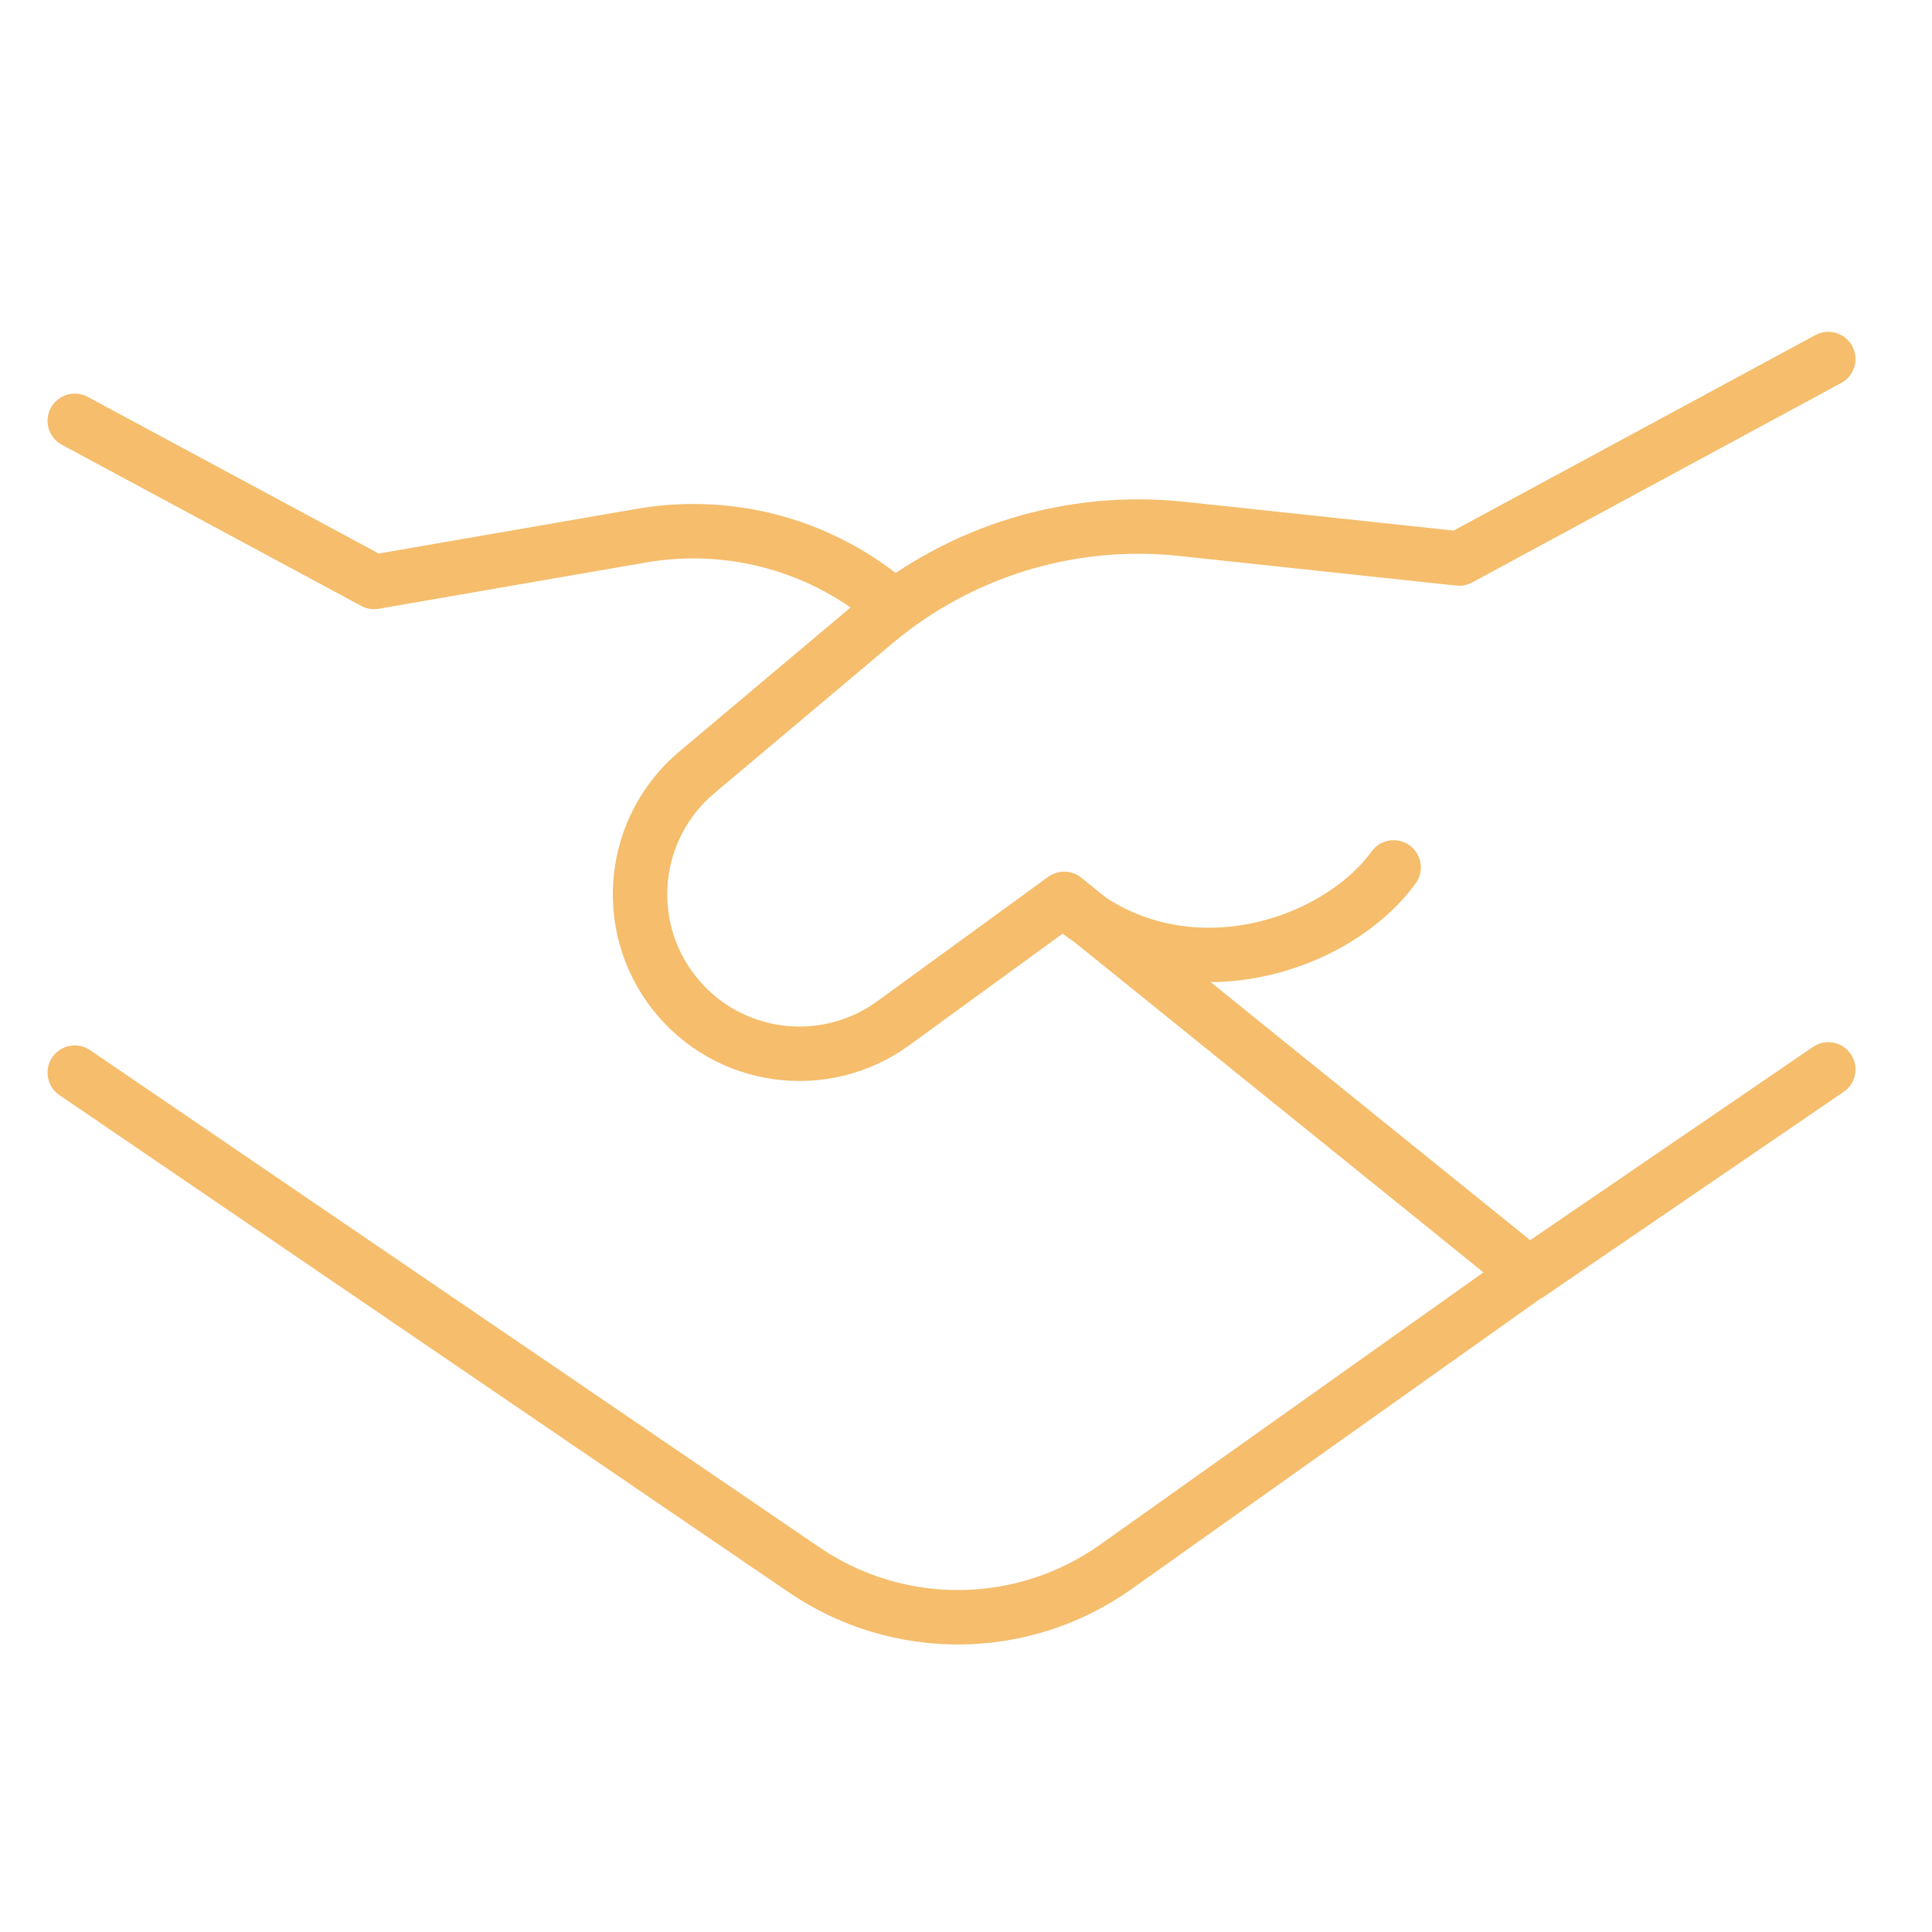<?xml version="1.0" encoding="UTF-8"?>
<svg xmlns="http://www.w3.org/2000/svg" width="71" height="71" viewBox="0 0 71 71" fill="none">
  <path d="M2.748 15.465L13.749 21.386L23.569 19.685C26.884 19.111 30.281 20.06 32.818 22.269V22.269" stroke="#F5BD6C" stroke-width="2" stroke-linecap="round" stroke-linejoin="round"></path>
  <path d="M56.559 46.535L41.005 57.582C37.586 60.01 33.017 60.054 29.552 57.691L2.747 39.418" stroke="#F5BD6C" stroke-width="2" stroke-linecap="round" stroke-linejoin="round"></path>
  <path d="M67.189 39.3L56.184 46.82L39.108 33.032L32.827 37.604C30.273 39.462 26.705 38.962 24.761 36.471V36.471C22.822 33.987 23.196 30.414 25.608 28.385L32.148 22.882C35.283 20.244 39.358 19 43.431 19.436L53.624 20.526L67.189 13.194" stroke="#F5BD6C" stroke-width="2" stroke-linecap="round" stroke-linejoin="round"></path>
  <path d="M39.112 33.072C43.221 36.732 49.048 34.865 51.215 31.877" stroke="#F5BD6C" stroke-width="2" stroke-linecap="round" stroke-linejoin="round"></path>
</svg>
